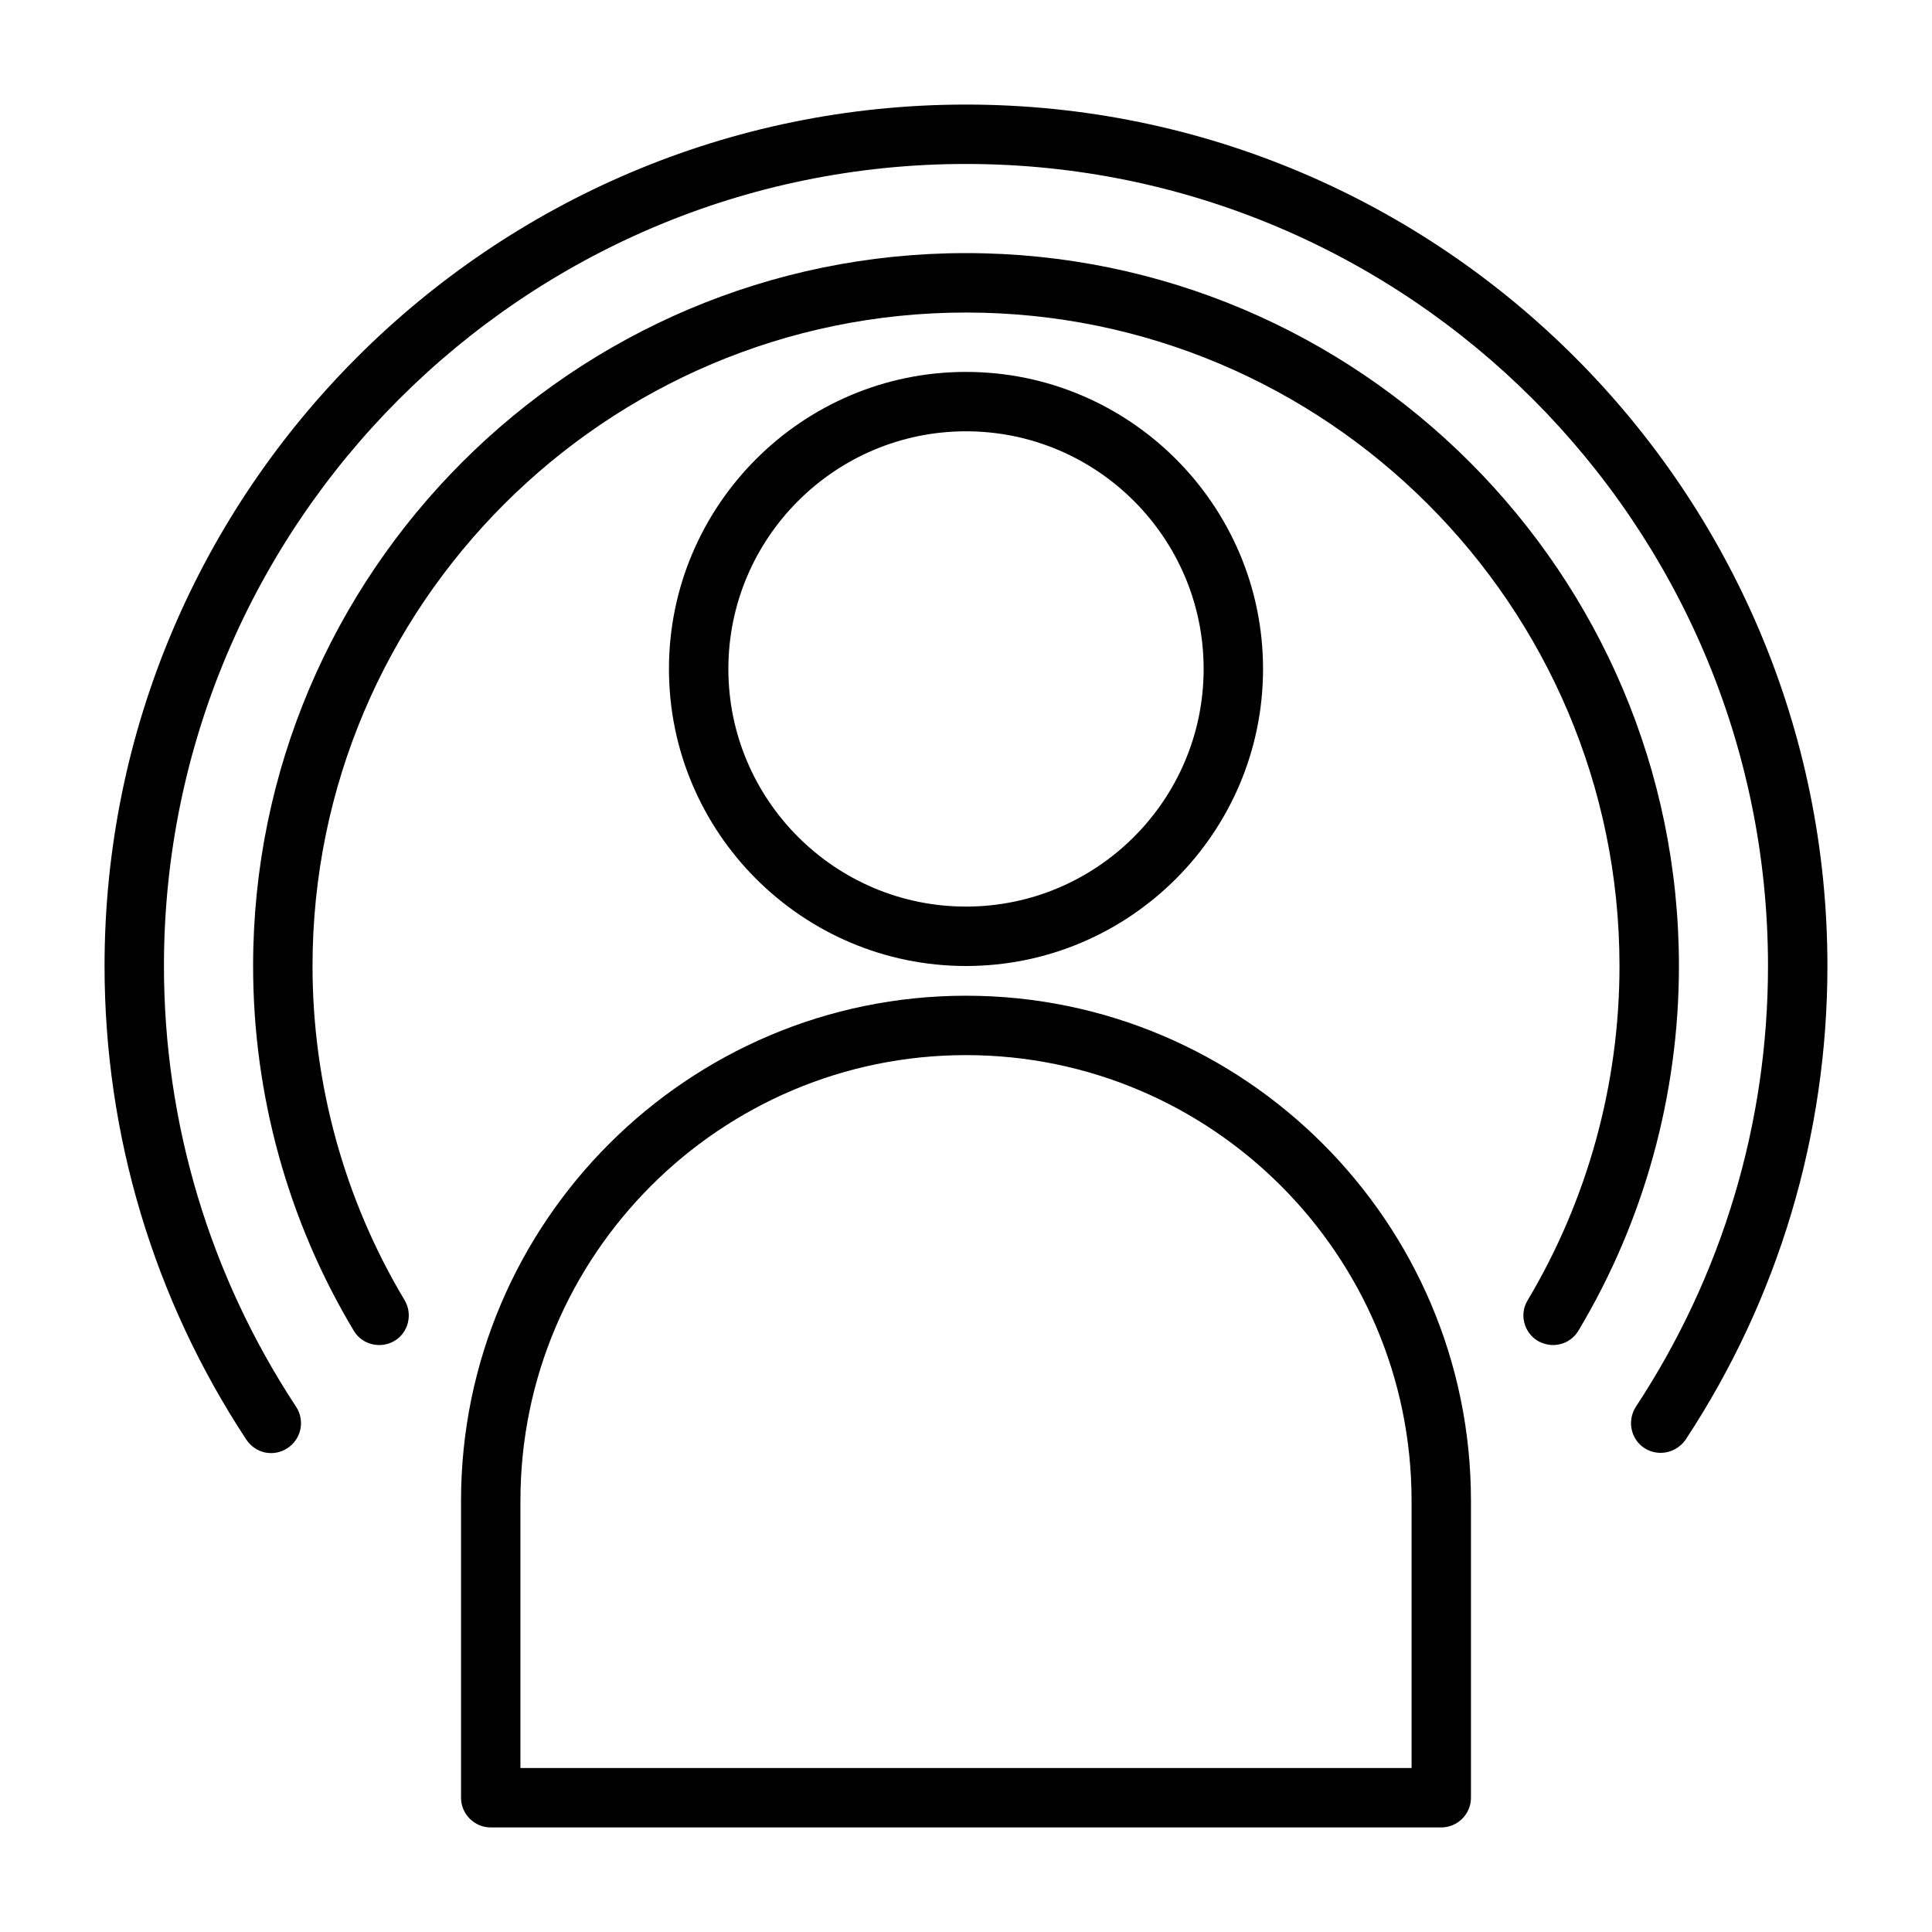 <?xml version="1.0" encoding="UTF-8"?>
<!-- Uploaded to: SVG Repo, www.svgrepo.com, Generator: SVG Repo Mixer Tools -->
<svg fill="#000000" width="800px" height="800px" version="1.1" viewBox="144 144 512 512" xmlns="http://www.w3.org/2000/svg">
 <g>
  <path d="m525.95 628.29h-251.9c-4.328 0-7.871-3.543-7.871-7.871v-78.723c0-73.762 60.062-133.82 133.82-133.82s133.82 60.062 133.82 133.82v78.719c0 4.332-3.543 7.875-7.875 7.875zm-244.03-15.746h236.16v-70.848c0-65.102-52.98-118.08-118.08-118.08-65.102 0-118.08 52.98-118.08 118.08z"/>
  <path d="m400 400c-43.375 0-78.719-35.344-78.719-78.719s35.344-78.719 78.719-78.719 78.719 35.344 78.719 78.719c0 43.371-35.344 78.719-78.719 78.719zm0-141.7c-34.715 0-62.977 28.262-62.977 62.977s28.262 62.977 62.977 62.977 62.977-28.262 62.977-62.977-28.262-62.977-62.977-62.977z"/>
  <path d="m555.55 500.45c-1.34 0-2.754-0.395-4.016-1.102-3.699-2.203-4.961-7.086-2.676-10.785 15.902-26.688 24.324-57.309 24.324-88.559 0-95.488-77.695-173.18-173.18-173.18s-173.18 77.695-173.18 173.18c0 31.25 8.422 61.875 24.402 88.559 2.203 3.699 1.023 8.582-2.676 10.785s-8.582 1.023-10.785-2.676c-17.477-29.129-26.688-62.582-26.688-96.668 0-104.15 84.781-188.93 188.93-188.93s188.93 84.781 188.93 188.93c0 34.086-9.211 67.543-26.609 96.59-1.496 2.516-4.094 3.856-6.769 3.856z"/>
  <path d="m584.12 529.02c-1.496 0-2.992-0.395-4.328-1.258-3.621-2.363-4.644-7.242-2.281-10.941 22.906-34.797 35.027-75.18 35.027-116.82 0-117.21-95.328-212.55-212.54-212.55s-212.55 95.332-212.55 212.55c0 41.645 12.121 82.027 35.031 116.82 2.363 3.621 1.418 8.5-2.281 10.941-3.699 2.441-8.5 1.418-10.941-2.281-24.562-37.316-37.551-80.77-37.551-125.48 0-125.88 102.41-228.29 228.29-228.29s228.29 102.41 228.29 228.29c0 44.715-12.988 88.168-37.551 125.48-1.574 2.281-4.094 3.539-6.613 3.539z"/>
 </g>
</svg>